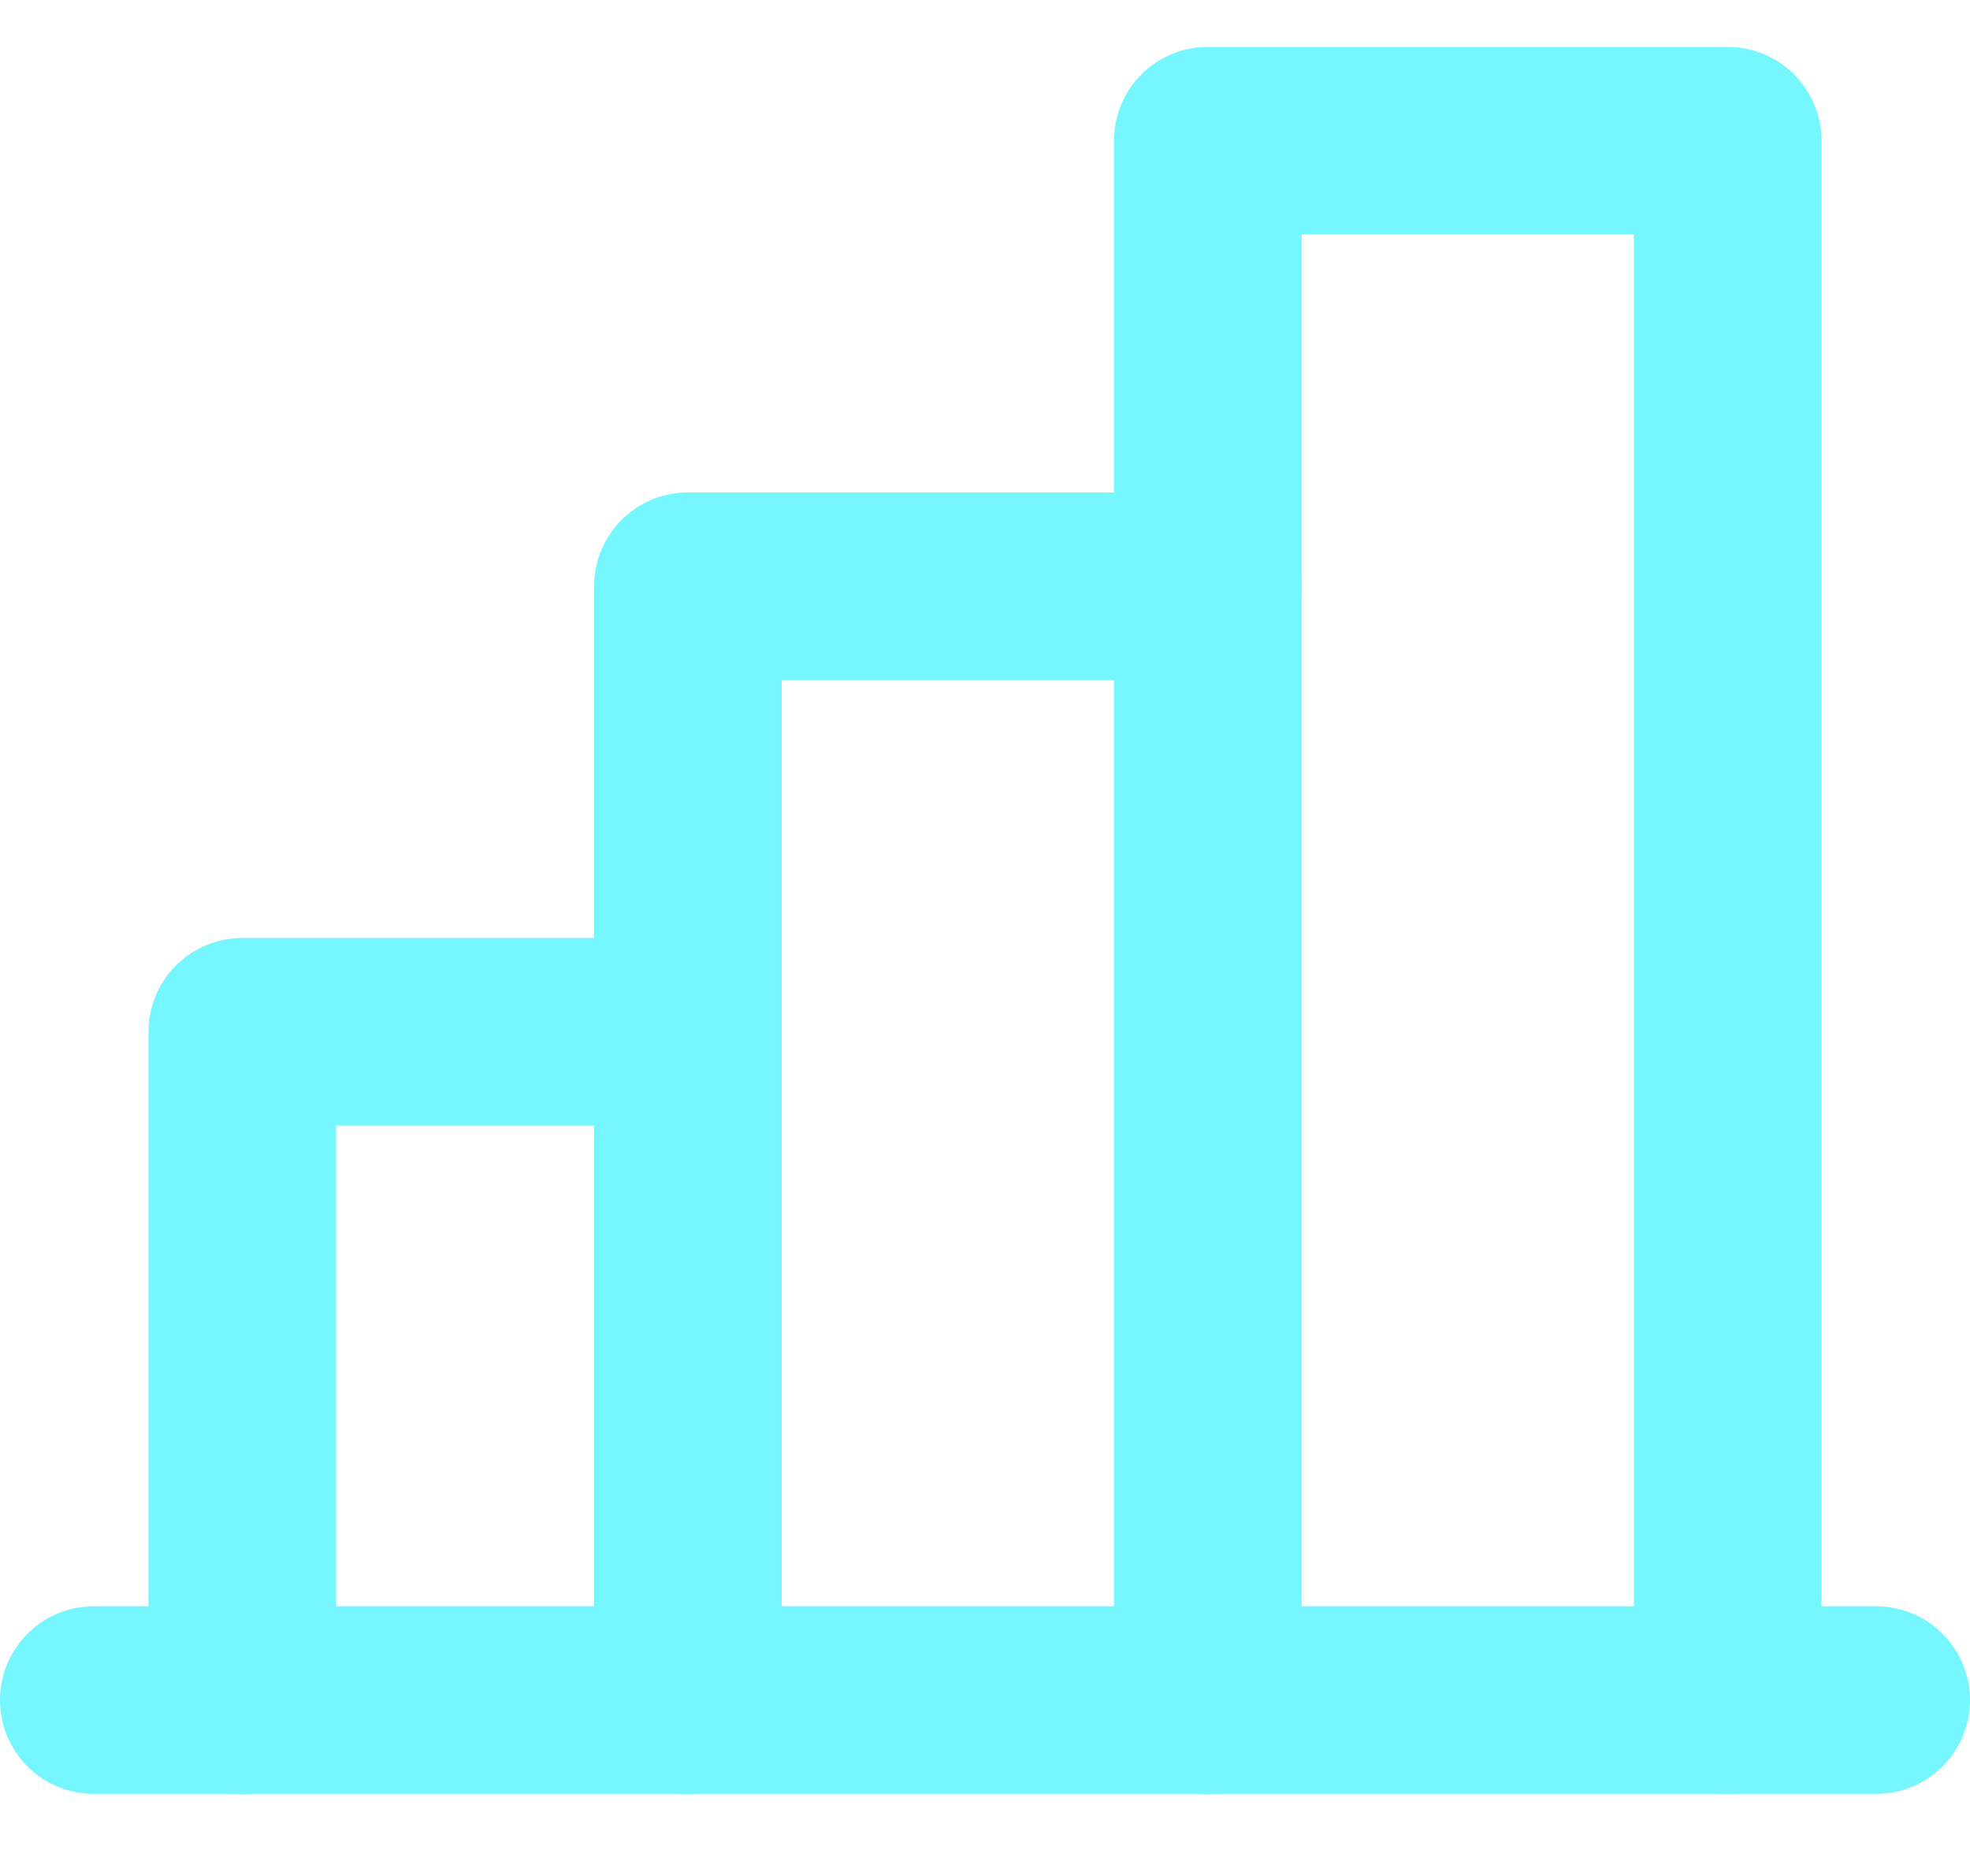 <svg width="21" height="20" viewBox="0 0 21 20" fill="none" xmlns="http://www.w3.org/2000/svg">
<path d="M2.583 18.125V11H7.333" stroke="#76F6FF" stroke-width="2" stroke-linecap="round" stroke-linejoin="round"/>
<path d="M20 18.125H1" stroke="#76F6FF" stroke-width="2" stroke-linecap="round" stroke-linejoin="round"/>
<path d="M7.333 18.125V6.25H12.875" stroke="#76F6FF" stroke-width="2" stroke-linecap="round" stroke-linejoin="round"/>
<path d="M12.875 18.125V1.5H18.417V18.125" stroke="#76F6FF" stroke-width="2" stroke-linecap="round" stroke-linejoin="round"/>
</svg>
